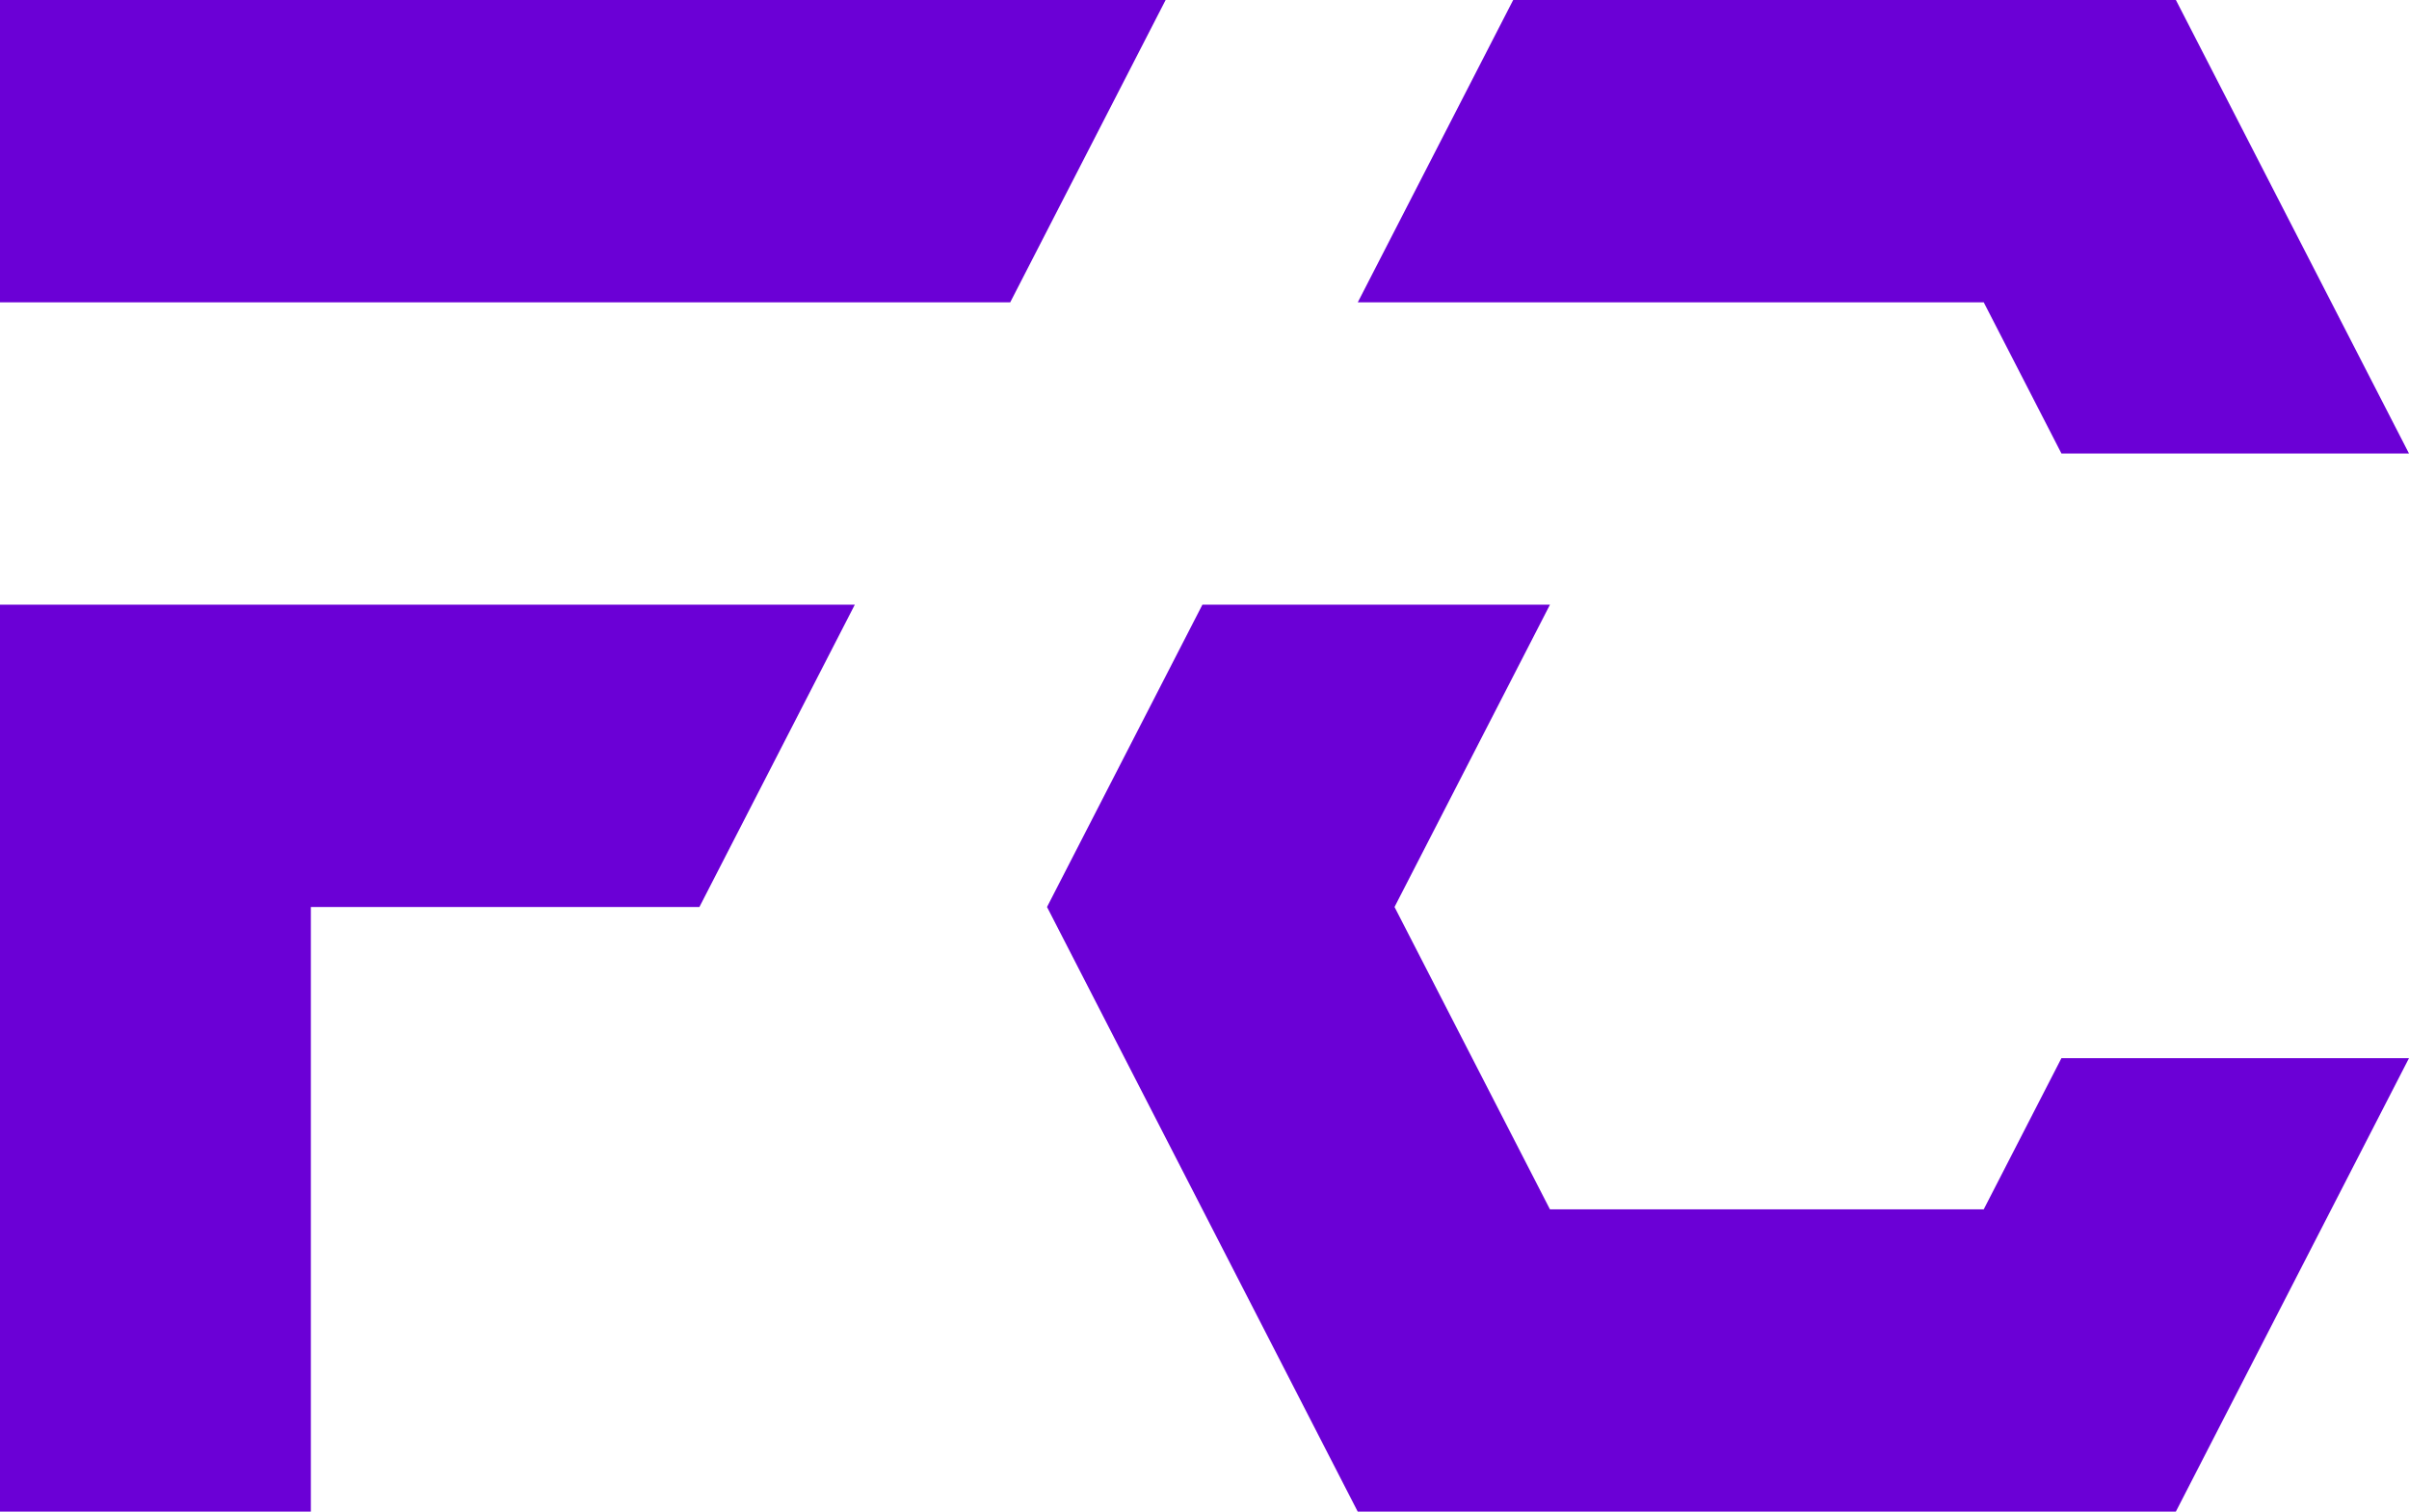 <svg xmlns="http://www.w3.org/2000/svg" viewBox="0 0 51 32" style="enable-background:new 0 0 51 32" xml:space="preserve"><path d="M21.387 6.4 24.677 0H0v6.4h21.387zM0 32h6.581V19.2h8.226l3.29-6.4H0V32zM41.997 6.4l1.645 3.2H51L46.065 0 32.035 0l-3.29 6.4 13.252 0zm1.645 16-1.645 3.2h-9.184l-3.29-6.4 3.291-6.4h-7.358l-3.29 6.4L28.744 32h17.32L51 22.4h-7.358z" style="fill:#6b00d6"/></svg>